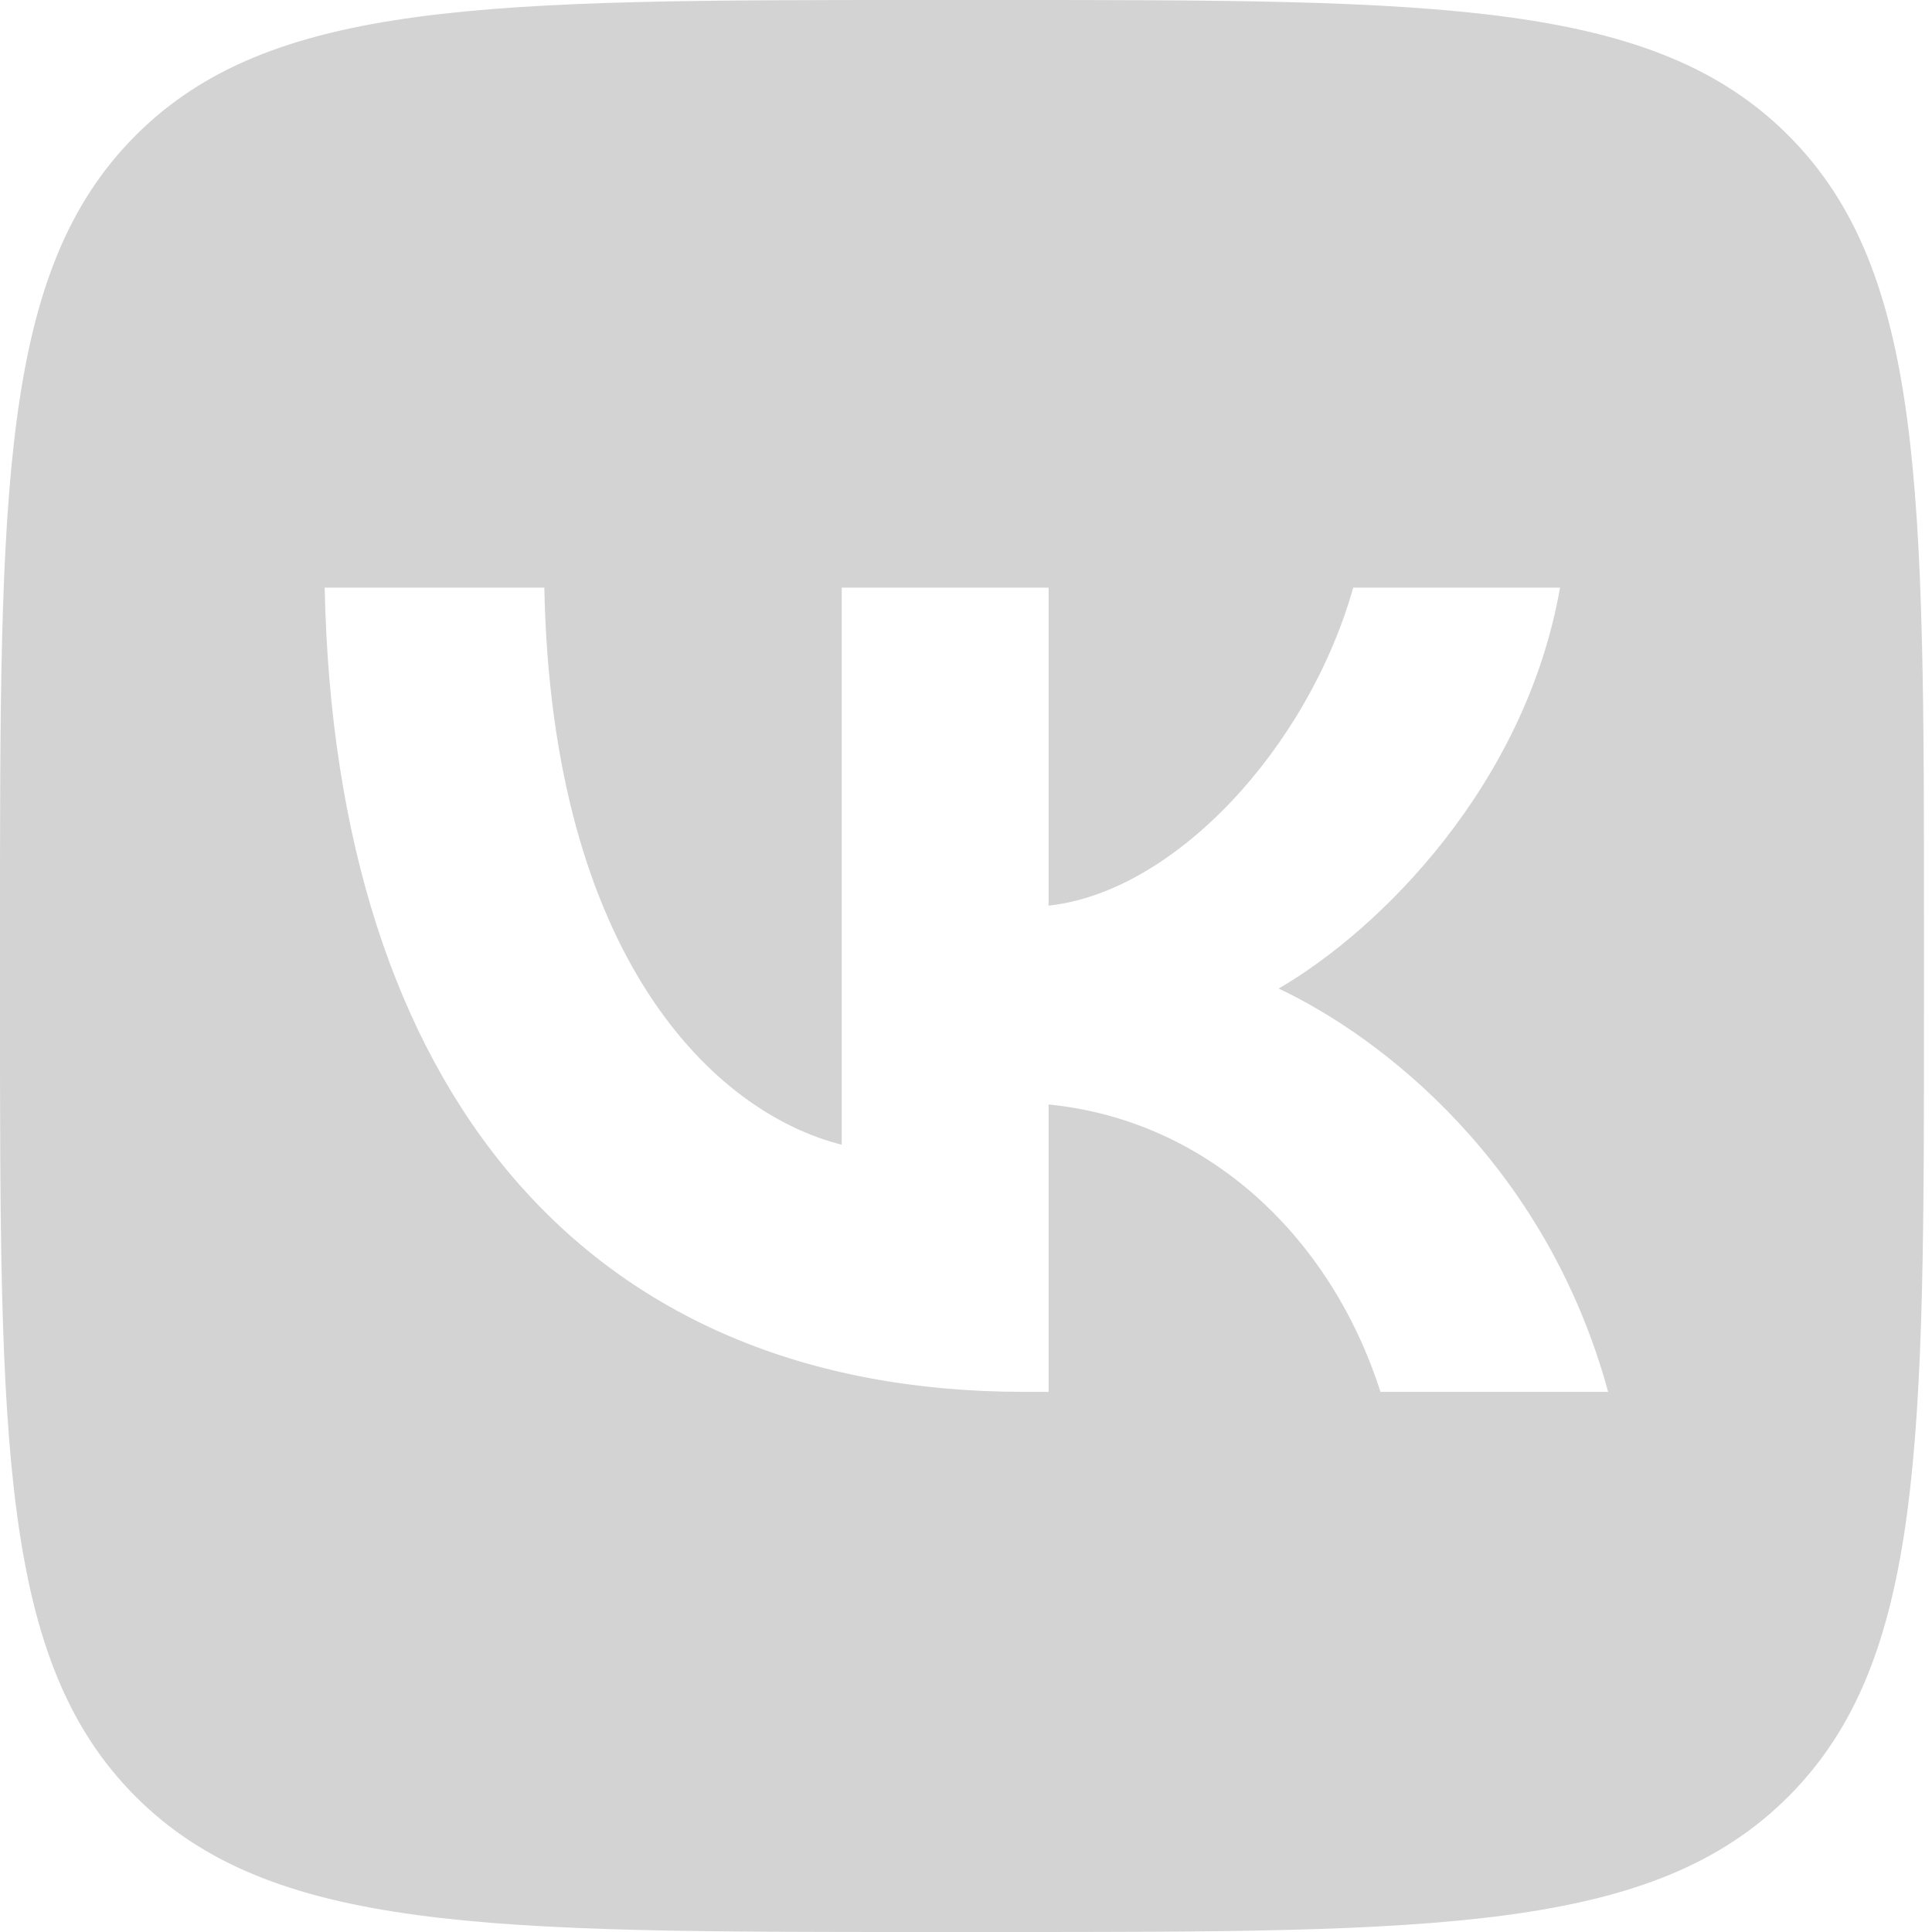 <?xml version="1.0" encoding="UTF-8"?> <svg xmlns="http://www.w3.org/2000/svg" width="172" height="172" viewBox="0 0 172 172" fill="none"><path fill-rule="evenodd" clip-rule="evenodd" d="M12.04 12.091C0 24.181 0 43.641 0 82.56V89.44C0 128.359 0 147.819 12.04 159.909C24.081 172 43.46 172 82.218 172H89.069C127.827 172 147.206 172 159.247 159.909C171.287 147.819 171.287 128.359 171.287 89.44V82.56C171.287 43.641 171.287 24.181 159.247 12.091C147.206 0 127.827 0 89.069 0H82.218C43.46 0 24.081 0 12.04 12.091ZM28.905 52.317C29.833 97.037 52.1 123.912 91.139 123.912H93.352V98.327C107.697 99.76 118.545 110.295 122.898 123.912H143.168C137.601 103.559 122.969 92.307 113.834 88.007C122.969 82.704 135.816 69.804 138.885 52.317H120.471C116.474 66.507 104.628 79.407 93.352 80.625V52.317H74.938V101.91C63.519 99.044 49.102 85.14 48.46 52.317H28.905Z" fill="#D3D3D3"></path></svg> 